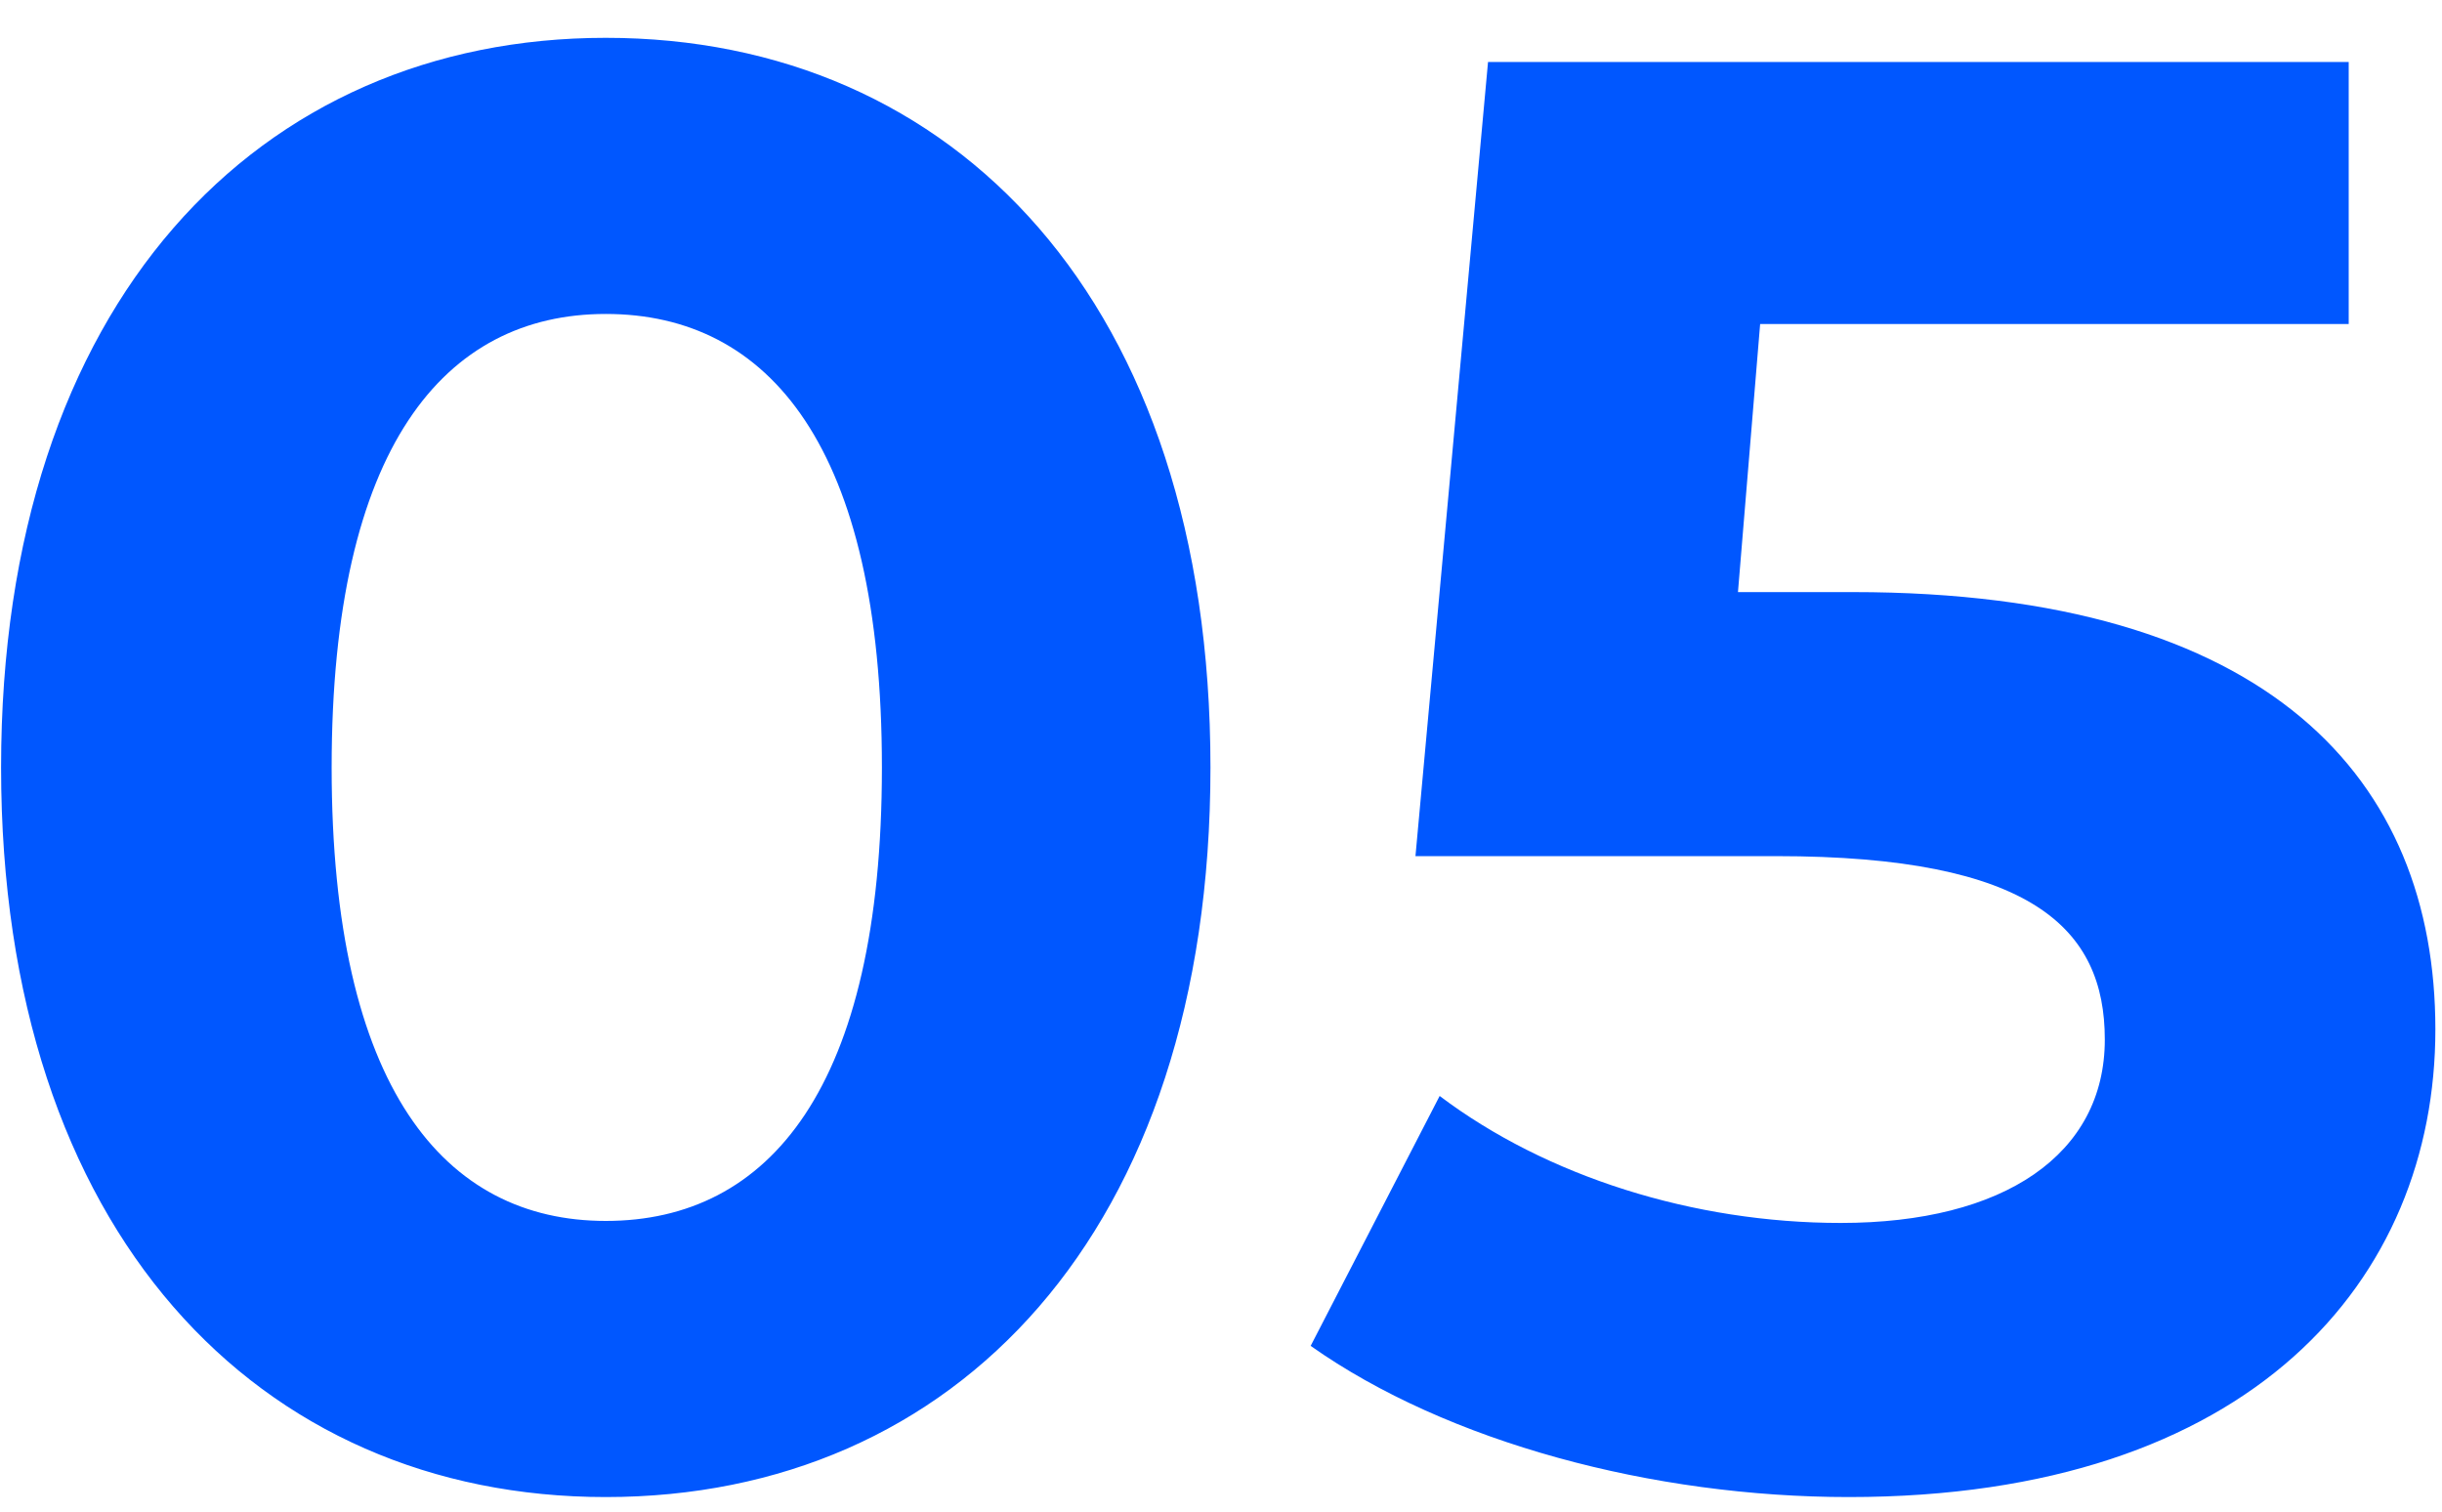 <?xml version="1.0" encoding="UTF-8"?> <svg xmlns="http://www.w3.org/2000/svg" width="63" height="39" viewBox="0 0 63 39" fill="none"> <path d="M15.628 38.624C24.624 38.624 31.228 31.812 31.228 19.8C31.228 7.788 24.624 0.976 15.628 0.976C6.684 0.976 0.028 7.788 0.028 19.8C0.028 31.812 6.684 38.624 15.628 38.624ZM15.628 31.5C11.468 31.5 8.556 28.068 8.556 19.8C8.556 11.532 11.468 8.1 15.628 8.1C19.84 8.1 22.752 11.532 22.752 19.8C22.752 28.068 19.84 31.5 15.628 31.5ZM47.801 15.276H44.837L45.409 8.36H60.593V1.6H38.389L36.517 22.088H45.825C52.429 22.088 54.301 23.96 54.301 26.82C54.301 29.784 51.701 31.552 47.489 31.552C43.693 31.552 39.897 30.356 37.141 28.276L33.813 34.724C37.349 37.22 42.653 38.624 47.697 38.624C58.097 38.624 62.829 33.008 62.829 26.56C62.829 20.112 58.565 15.276 47.801 15.276Z" fill="#0057FF"></path> </svg> 
